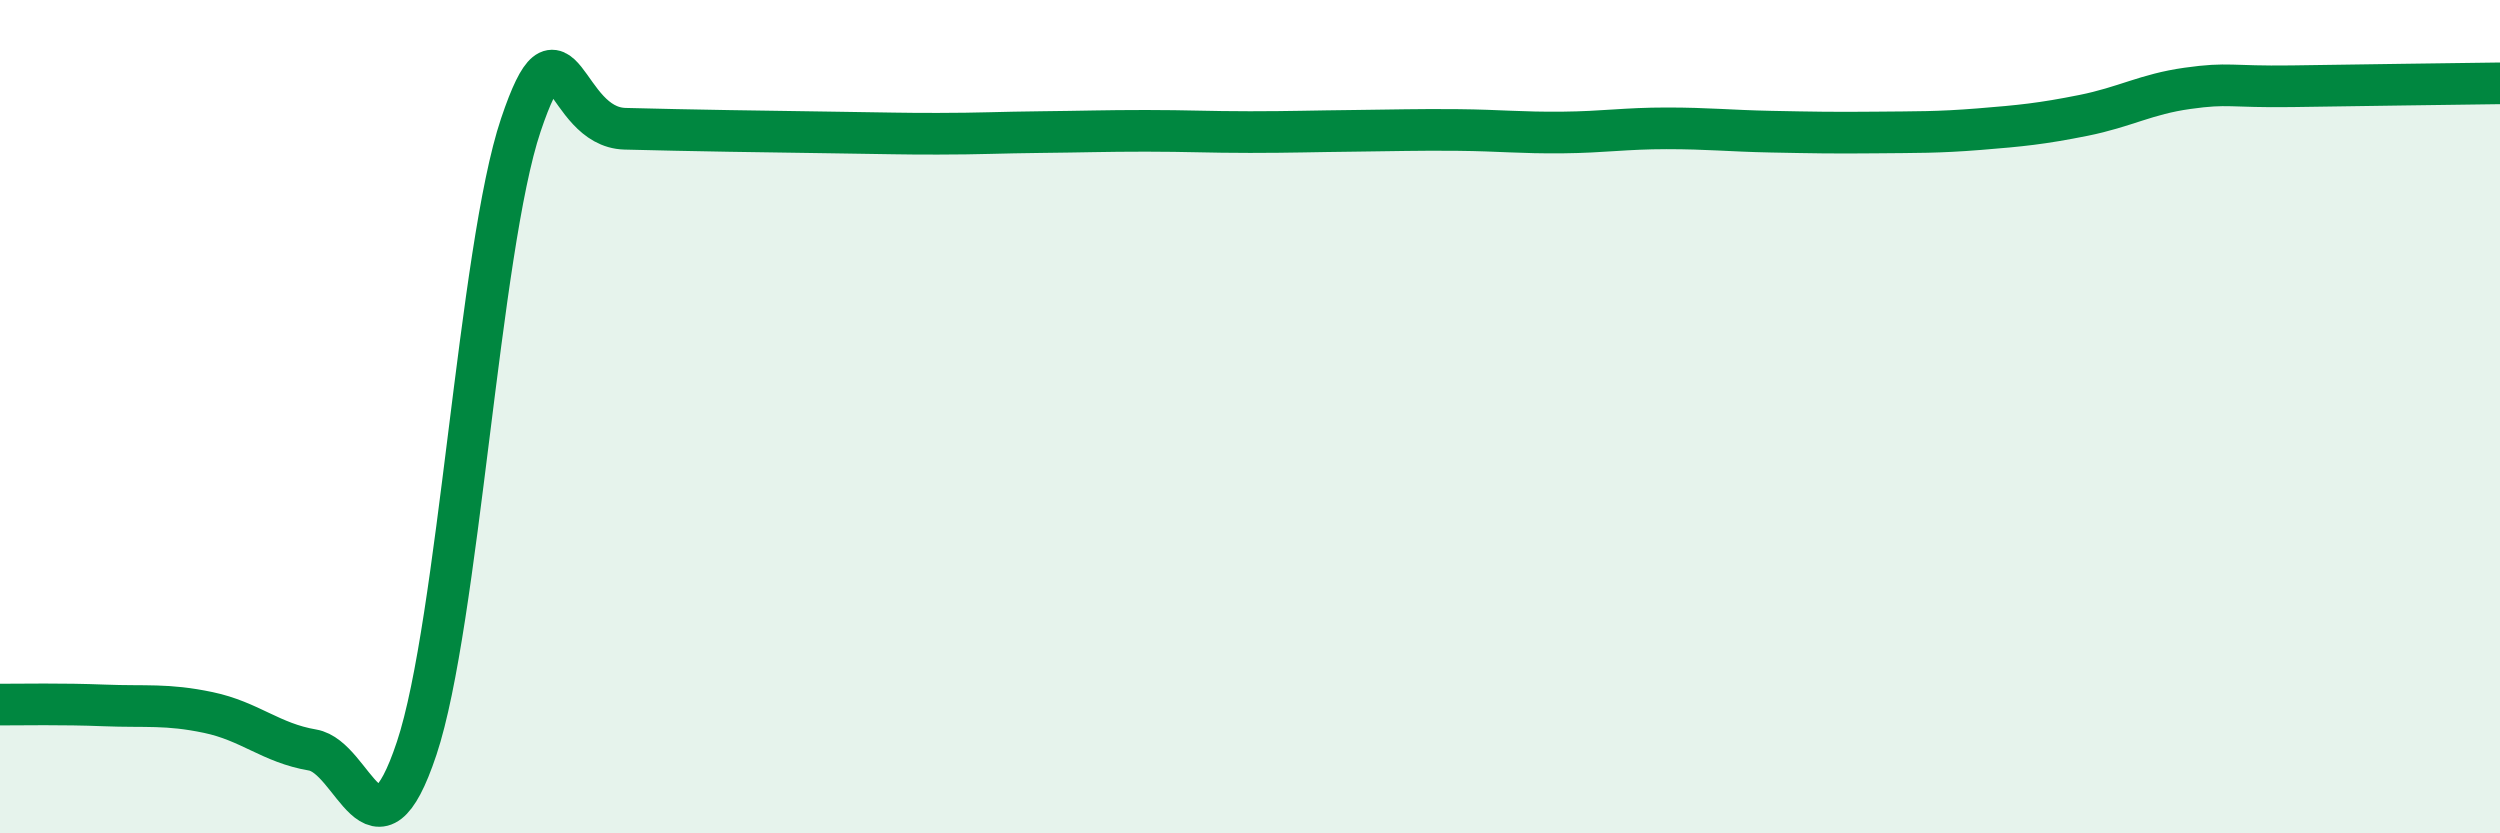 
    <svg width="60" height="20" viewBox="0 0 60 20" xmlns="http://www.w3.org/2000/svg">
      <path
        d="M 0,16.91 C 0.5,16.91 1.5,16.89 2.5,16.93 C 3.5,16.97 4,16.89 5,17.1 C 6,17.31 6.5,17.83 7.5,18 C 8.5,18.17 9,20.96 10,17.96 C 11,14.96 11.5,5.97 12.5,3 C 13.5,0.03 13.5,3.05 15,3.09 C 16.5,3.13 18.5,3.16 20,3.18 C 21.5,3.2 21.5,3.21 22.5,3.21 C 23.5,3.21 24,3.18 25,3.17 C 26,3.16 26.5,3.14 27.5,3.14 C 28.5,3.14 29,3.17 30,3.17 C 31,3.17 31.5,3.15 32.5,3.14 C 33.5,3.13 34,3.11 35,3.12 C 36,3.13 36.5,3.19 37.5,3.18 C 38.5,3.17 39,3.08 40,3.08 C 41,3.08 41.5,3.14 42.5,3.16 C 43.5,3.18 44,3.19 45,3.18 C 46,3.17 46.5,3.18 47.5,3.1 C 48.5,3.02 49,2.97 50,2.77 C 51,2.57 51.5,2.26 52.5,2.12 C 53.5,1.98 53.5,2.09 55,2.07 C 56.5,2.05 59,2.01 60,2L60 20L0 20Z"
        fill="#008740"
        opacity="0.1"
        stroke-linecap="round"
        stroke-linejoin="round"
      />
      <path
        d="M 0,16.91 C 0.5,16.91 1.5,16.89 2.5,16.93 C 3.5,16.97 4,16.89 5,17.1 C 6,17.31 6.5,17.83 7.5,18 C 8.5,18.17 9,20.96 10,17.96 C 11,14.96 11.5,5.97 12.5,3 C 13.5,0.03 13.5,3.05 15,3.09 C 16.5,3.13 18.5,3.16 20,3.18 C 21.5,3.2 21.5,3.21 22.5,3.21 C 23.5,3.21 24,3.18 25,3.17 C 26,3.16 26.5,3.14 27.5,3.14 C 28.5,3.14 29,3.17 30,3.17 C 31,3.17 31.5,3.15 32.5,3.14 C 33.5,3.13 34,3.11 35,3.12 C 36,3.13 36.5,3.19 37.5,3.18 C 38.5,3.17 39,3.08 40,3.08 C 41,3.08 41.5,3.14 42.5,3.16 C 43.5,3.18 44,3.19 45,3.18 C 46,3.17 46.5,3.18 47.5,3.1 C 48.5,3.02 49,2.97 50,2.77 C 51,2.57 51.5,2.26 52.5,2.12 C 53.5,1.98 53.5,2.09 55,2.07 C 56.5,2.05 59,2.01 60,2"
        stroke="#008740"
        stroke-width="1"
        fill="none"
        stroke-linecap="round"
        stroke-linejoin="round"
      />
    </svg>
  